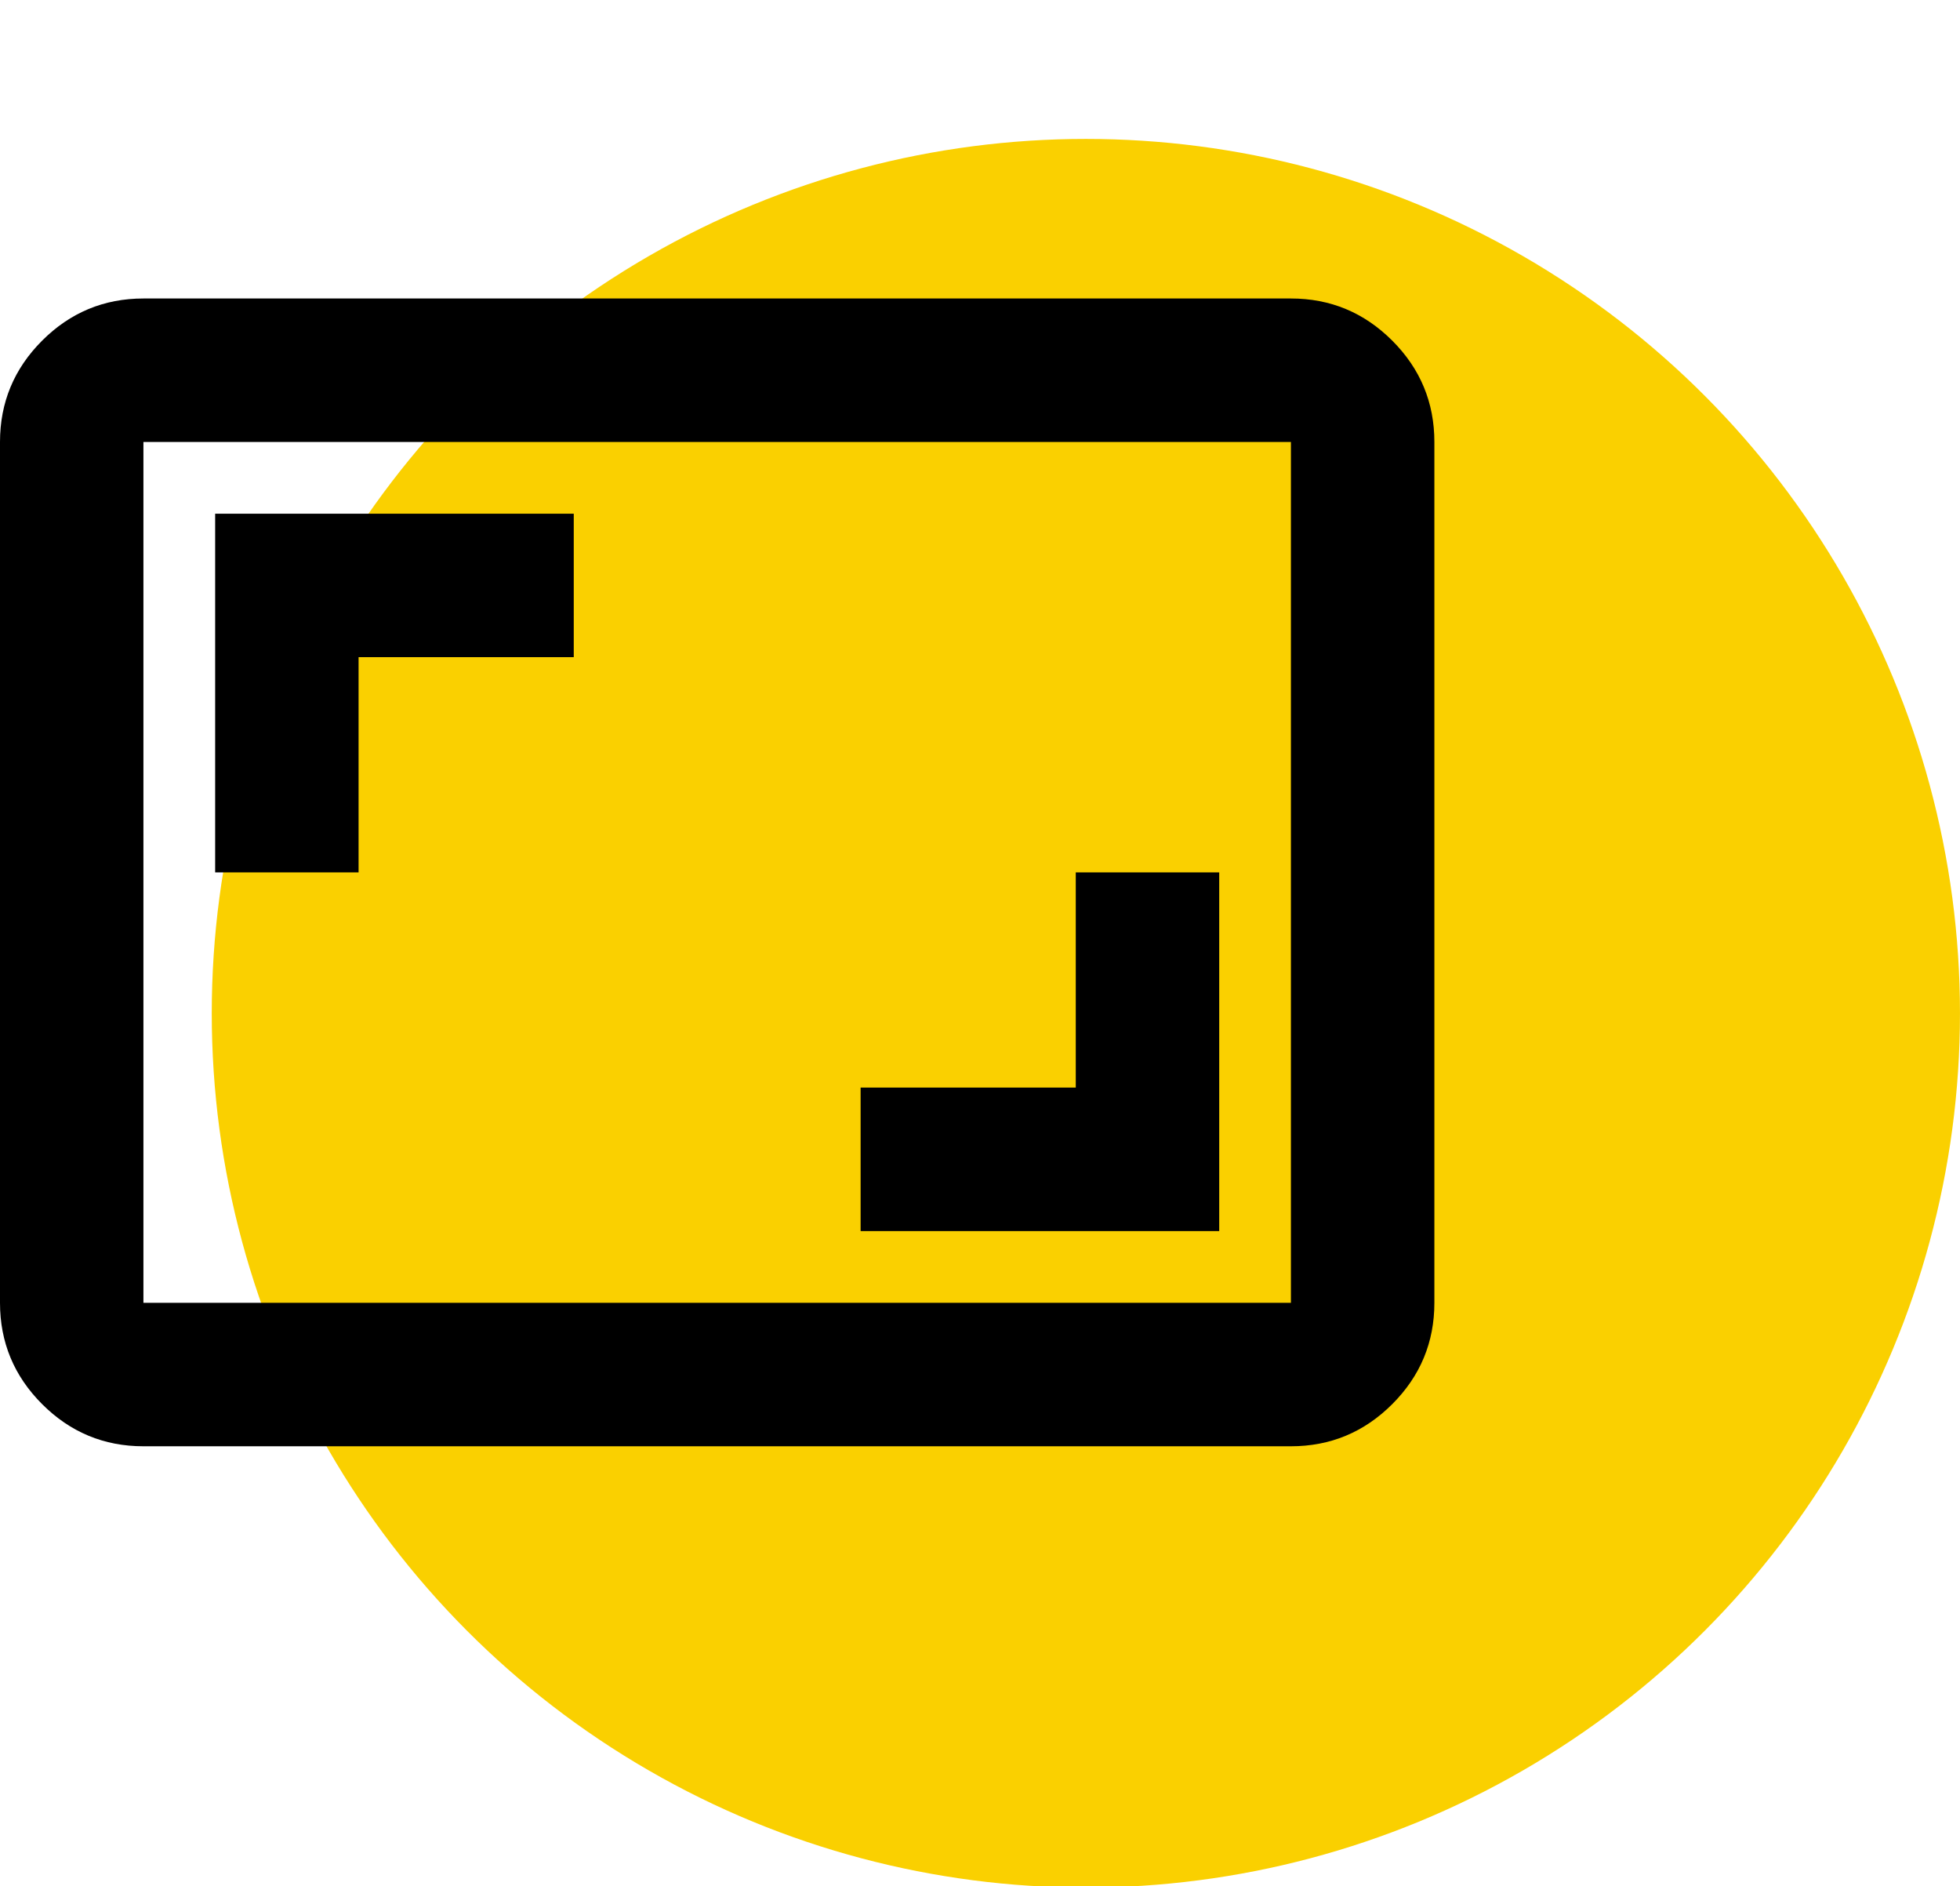 <?xml version="1.0" encoding="UTF-8" standalone="no"?>
<svg xmlns="http://www.w3.org/2000/svg" xmlns:xlink="http://www.w3.org/1999/xlink" xmlns:serif="http://www.serif.com/" width="100%" height="100%" viewBox="0 0 79 76" version="1.1" xml:space="preserve" style="fill-rule:evenodd;clip-rule:evenodd;stroke-linejoin:round;stroke-miterlimit:2;">
  <g>
    <circle cx="43.767" cy="40.83" r="35.232" style="fill:#fad000;"></circle>
    <path d="M34.688,49.607l14.454,-0l-0,-14.453l-5.782,-0l0,8.672l-8.672,-0l0,5.781Zm-26.016,-14.453l5.781,-0l0,-8.673l8.673,0l-0,-5.781l-14.454,0l0,14.454Zm-2.891,23.125c-1.589,0 -2.951,-0.566 -4.083,-1.698c-1.132,-1.132 -1.698,-2.493 -1.698,-4.083l0,-34.689c0,-1.589 0.566,-2.951 1.698,-4.083c1.132,-1.132 2.494,-1.698 4.083,-1.698l46.251,0c1.59,0 2.951,0.566 4.084,1.698c1.132,1.132 1.698,2.494 1.698,4.083l-0,34.689c-0,1.59 -0.566,2.951 -1.698,4.083c-1.133,1.132 -2.494,1.698 -4.084,1.698l-46.251,0Zm0,-5.781l46.251,-0l0,-34.689l-46.251,0l0,34.689Zm0,-0l0,-34.689l0,34.689Z" style="fill-rule:nonzero;"></path>
  </g>
</svg>
